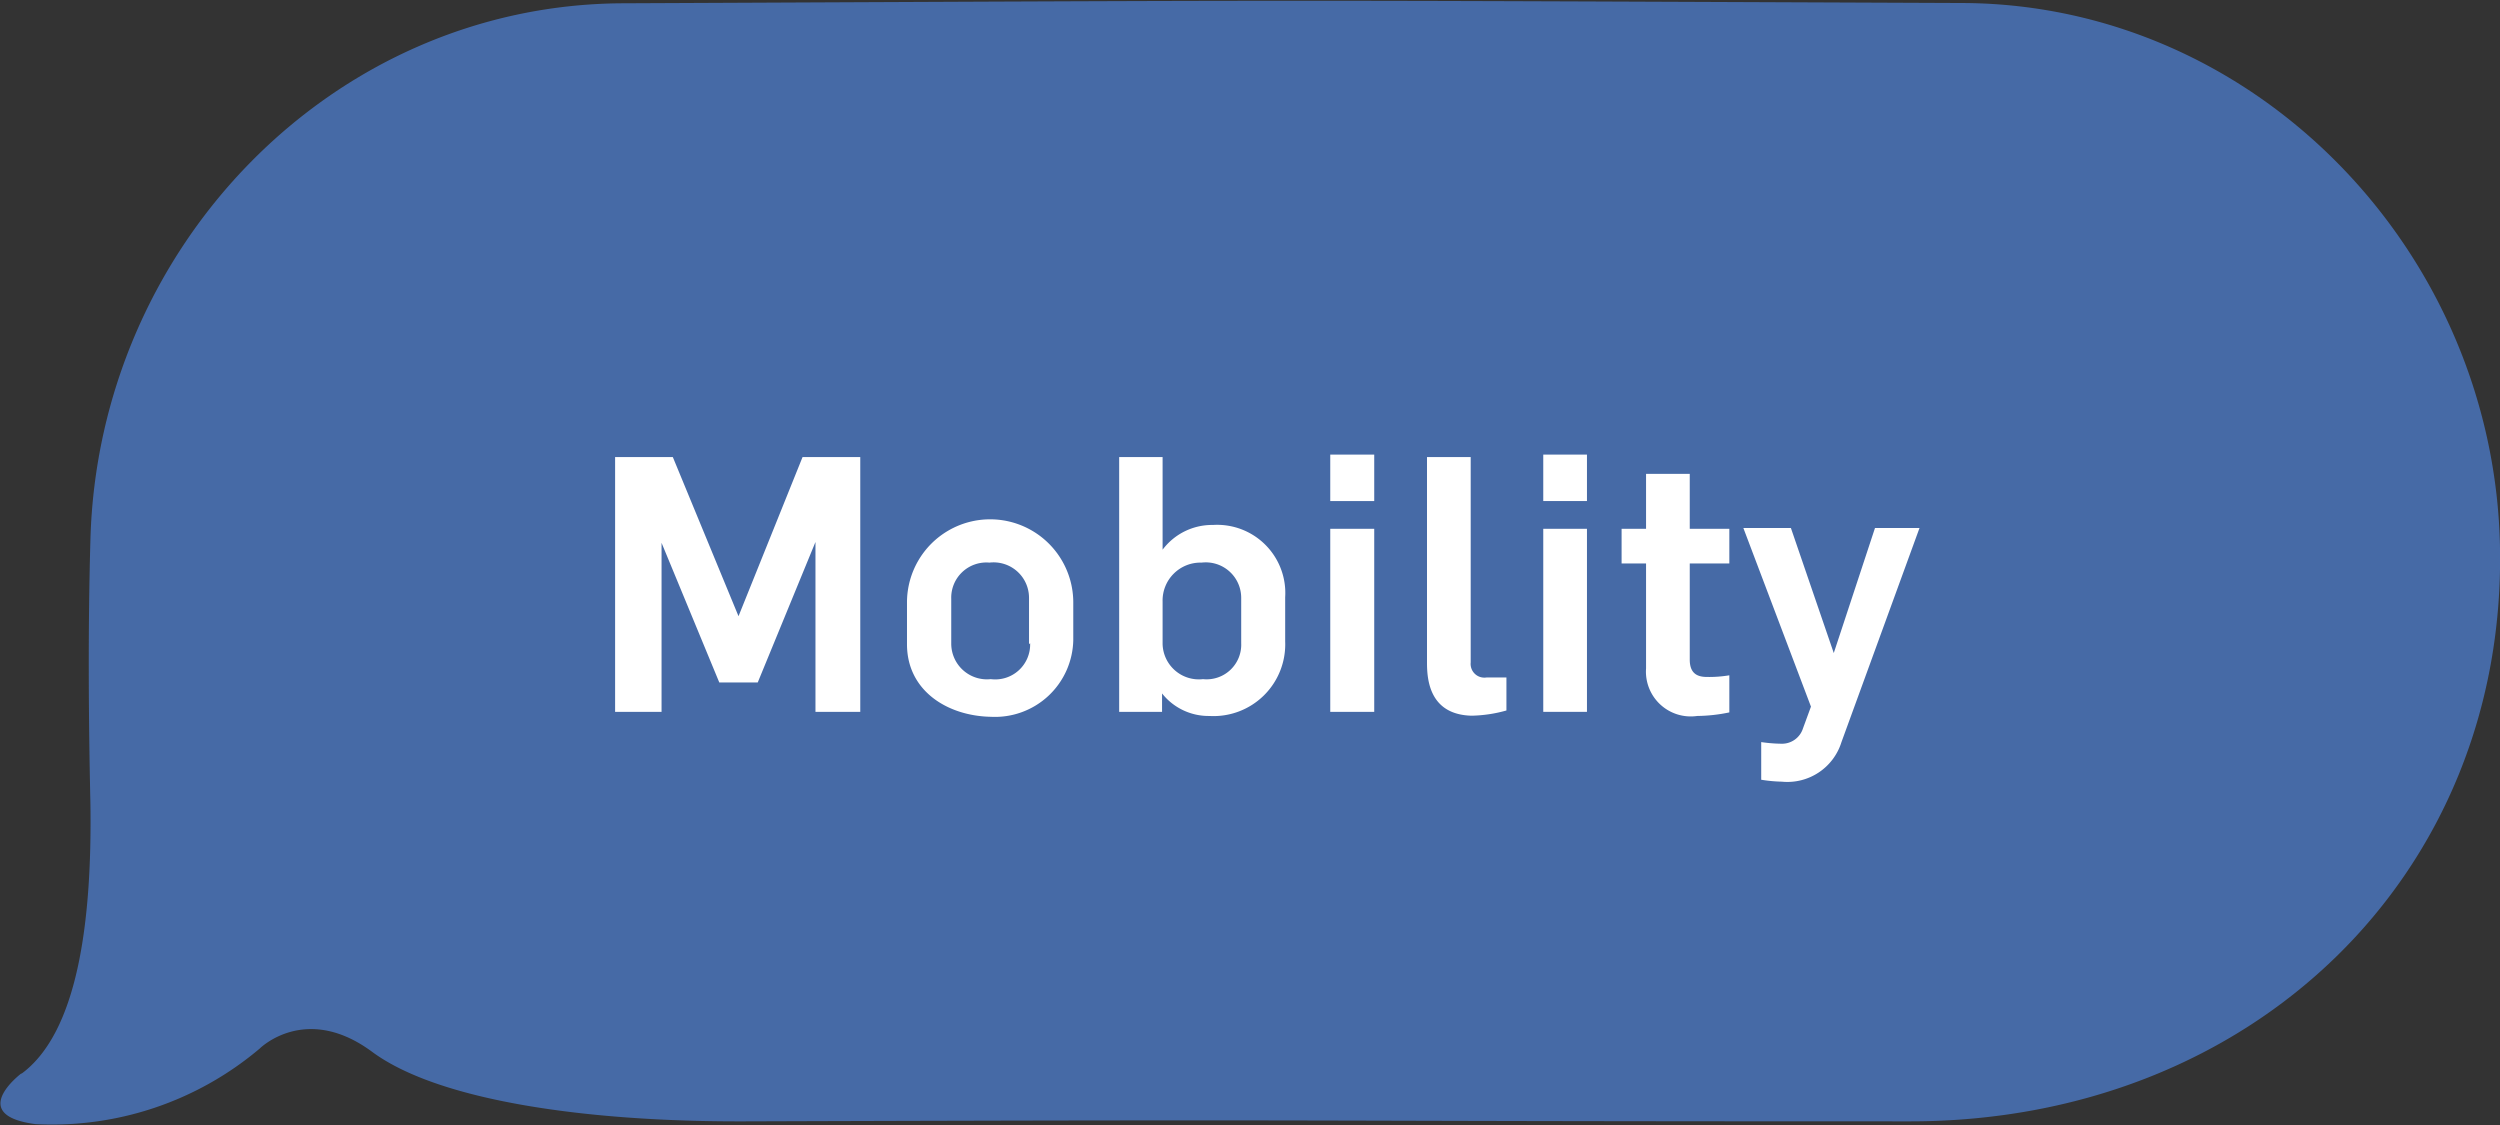 <svg xmlns="http://www.w3.org/2000/svg" viewBox="0 0 90.96 40.95"><rect x="0" y="0" width="90.96" height="40.95" fill="#333333" stroke="none"/><defs><style>.cls-1{fill:#466aa6;}.cls-2{fill:#fff;}</style></defs><title>Asset 6</title><g id="Layer_2" data-name="Layer 2"><g id="icons"><path class="cls-1" d="M.77,39.06s-2,1.51.52,1.84a11.7,11.7,0,0,0,8.16-2.75s1.67-1.67,4.09.12,7.83,2.55,13.55,2.53c24.5-.08,17.89,0,42.4,0,12.5,0,21.68-9,21.47-20.87C90.77,9.21,82.14.18,71.45.11,44.8,0,49.28,0,22.63.12,12.07.18,3.58,9,3.29,19.63c-.09,3.21-.07,6.43,0,9.64.06,4.26-.46,8.28-2.5,9.79"/><path class="cls-2" d="M22.38,16.63h2.1l2.39,5.79h0l2.33-5.79h2.1V25.9H29.67V19.72h0l-2.1,5.11H26.17l-2.1-5.08h0V25.9H22.38Z"/><path class="cls-2" d="M33,23.44V21.92a3,3,0,0,1,6.05,0v1.37a2.85,2.85,0,0,1-3,2.79C34.48,26.05,33,25.14,33,23.44Zm4.44,0V21.75A1.29,1.29,0,0,0,36,20.47a1.28,1.28,0,0,0-1.39,1.32v1.64a1.3,1.3,0,0,0,1.44,1.28A1.27,1.27,0,0,0,37.48,23.4Z"/><path class="cls-2" d="M42.28,25.23h0v.67H40.72V16.63H42.3V20h0a2.25,2.25,0,0,1,1.83-.9,2.48,2.48,0,0,1,2.63,2.63v1.61A2.61,2.61,0,0,1,44,26.05,2.16,2.16,0,0,1,42.28,25.23Zm2.88-1.83V21.75a1.29,1.29,0,0,0-1.44-1.28,1.38,1.38,0,0,0-1.42,1.42v1.54a1.32,1.32,0,0,0,1.47,1.28A1.26,1.26,0,0,0,45.16,23.4Z"/><path class="cls-2" d="M48.4,16.54H50v1.69H48.4Zm0,2.7H50V25.9H48.4Z"/><path class="cls-2" d="M51.92,24.11V16.63h1.59V24.1a.5.5,0,0,0,.57.55c.29,0,.44,0,.73,0v1.2a5,5,0,0,1-1.27.19C52,26,51.92,24.71,51.92,24.11Z"/><path class="cls-2" d="M56.15,16.54h1.59v1.69H56.15Zm0,2.7h1.59V25.9H56.15Z"/><path class="cls-2" d="M59.89,24.32V20.5H59V19.24h.89v-2h1.59v2h1.44V20.5H61.48V24c0,.49.26.63.62.63a4.4,4.4,0,0,0,.82-.06v1.35a6,6,0,0,1-1.17.13A1.63,1.63,0,0,1,59.89,24.32Z"/><path class="cls-2" d="M64.08,28.37V27a5.48,5.48,0,0,0,.75.06.8.8,0,0,0,.77-.56l.29-.79-2.46-6.5h1.73l1.56,4.55h0l1.5-4.55h1.62L67,27a2.06,2.06,0,0,1-2.17,1.44A5.28,5.28,0,0,1,64.08,28.37Z"/></g></g></svg>